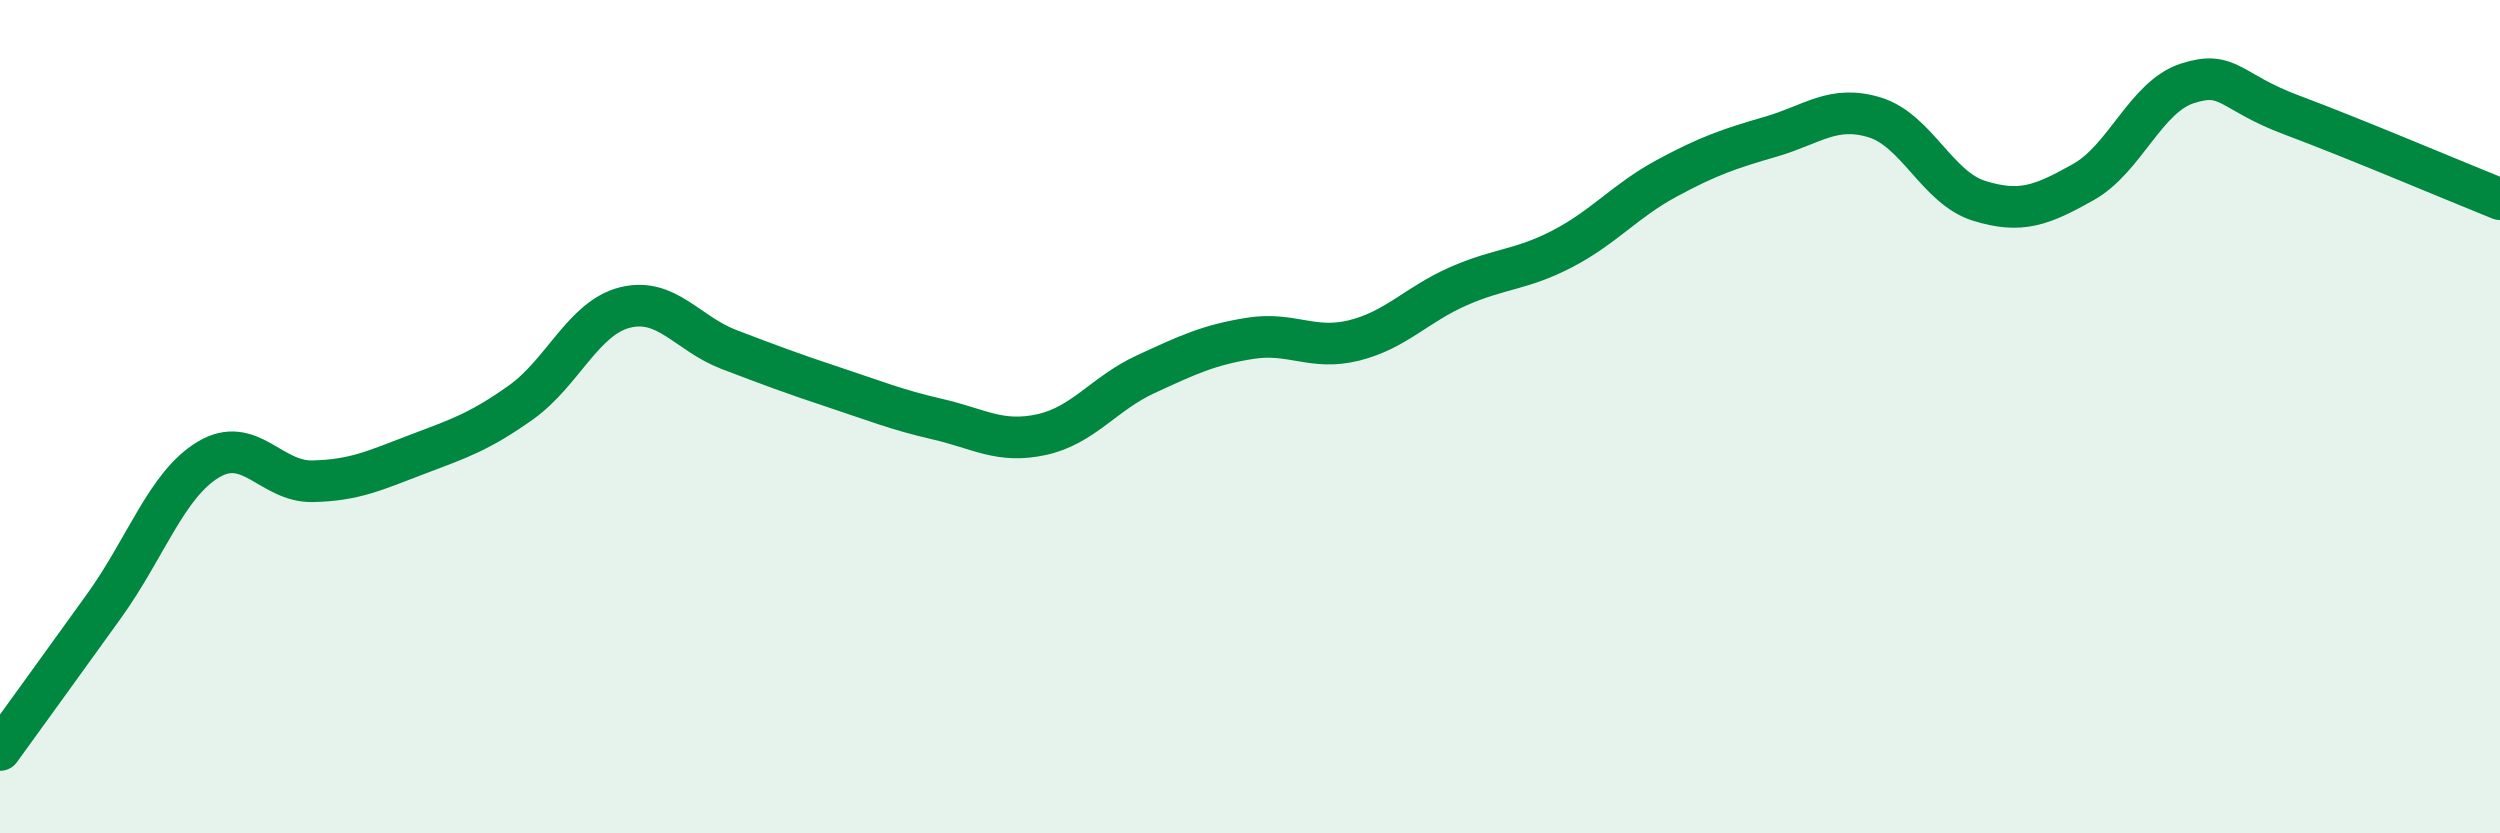 
    <svg width="60" height="20" viewBox="0 0 60 20" xmlns="http://www.w3.org/2000/svg">
      <path
        d="M 0,18 C 0.5,17.31 1.5,15.93 2.5,14.54 C 3.5,13.15 4,11.63 5,11.03 C 6,10.43 6.5,11.57 7.5,11.55 C 8.5,11.53 9,11.29 10,10.91 C 11,10.53 11.5,10.37 12.5,9.66 C 13.5,8.95 14,7.63 15,7.38 C 16,7.13 16.5,8.01 17.5,8.39 C 18.5,8.77 19,8.96 20,9.29 C 21,9.62 21.5,9.83 22.5,10.06 C 23.5,10.29 24,10.65 25,10.43 C 26,10.21 26.5,9.44 27.5,8.98 C 28.5,8.52 29,8.28 30,8.12 C 31,7.96 31.5,8.42 32.5,8.17 C 33.5,7.92 34,7.31 35,6.87 C 36,6.43 36.5,6.49 37.5,5.97 C 38.5,5.45 39,4.82 40,4.28 C 41,3.74 41.5,3.57 42.5,3.28 C 43.5,2.99 44,2.51 45,2.82 C 46,3.13 46.5,4.51 47.5,4.82 C 48.5,5.13 49,4.93 50,4.37 C 51,3.81 51.5,2.32 52.5,2 C 53.5,1.68 53.5,2.2 55,2.76 C 56.5,3.32 59,4.38 60,4.78L60 20L0 20Z"
        fill="#008740"
        opacity="0.1"
        stroke-linecap="round"
        stroke-linejoin="round"
      />
      <path
        d="M 0,18 C 0.5,17.31 1.5,15.93 2.5,14.54 C 3.5,13.15 4,11.63 5,11.03 C 6,10.43 6.5,11.57 7.5,11.55 C 8.5,11.53 9,11.29 10,10.91 C 11,10.53 11.5,10.37 12.5,9.66 C 13.5,8.95 14,7.63 15,7.38 C 16,7.13 16.5,8.01 17.5,8.39 C 18.5,8.77 19,8.96 20,9.29 C 21,9.62 21.5,9.83 22.5,10.06 C 23.5,10.29 24,10.65 25,10.43 C 26,10.21 26.5,9.44 27.5,8.98 C 28.5,8.52 29,8.28 30,8.12 C 31,7.96 31.5,8.42 32.5,8.17 C 33.5,7.92 34,7.31 35,6.87 C 36,6.43 36.5,6.49 37.5,5.97 C 38.5,5.45 39,4.82 40,4.28 C 41,3.74 41.5,3.57 42.5,3.28 C 43.5,2.99 44,2.51 45,2.82 C 46,3.13 46.5,4.51 47.5,4.82 C 48.5,5.13 49,4.93 50,4.37 C 51,3.81 51.5,2.32 52.5,2 C 53.5,1.68 53.5,2.2 55,2.76 C 56.5,3.32 59,4.38 60,4.78"
        stroke="#008740"
        stroke-width="1"
        fill="none"
        stroke-linecap="round"
        stroke-linejoin="round"
      />
    </svg>
  